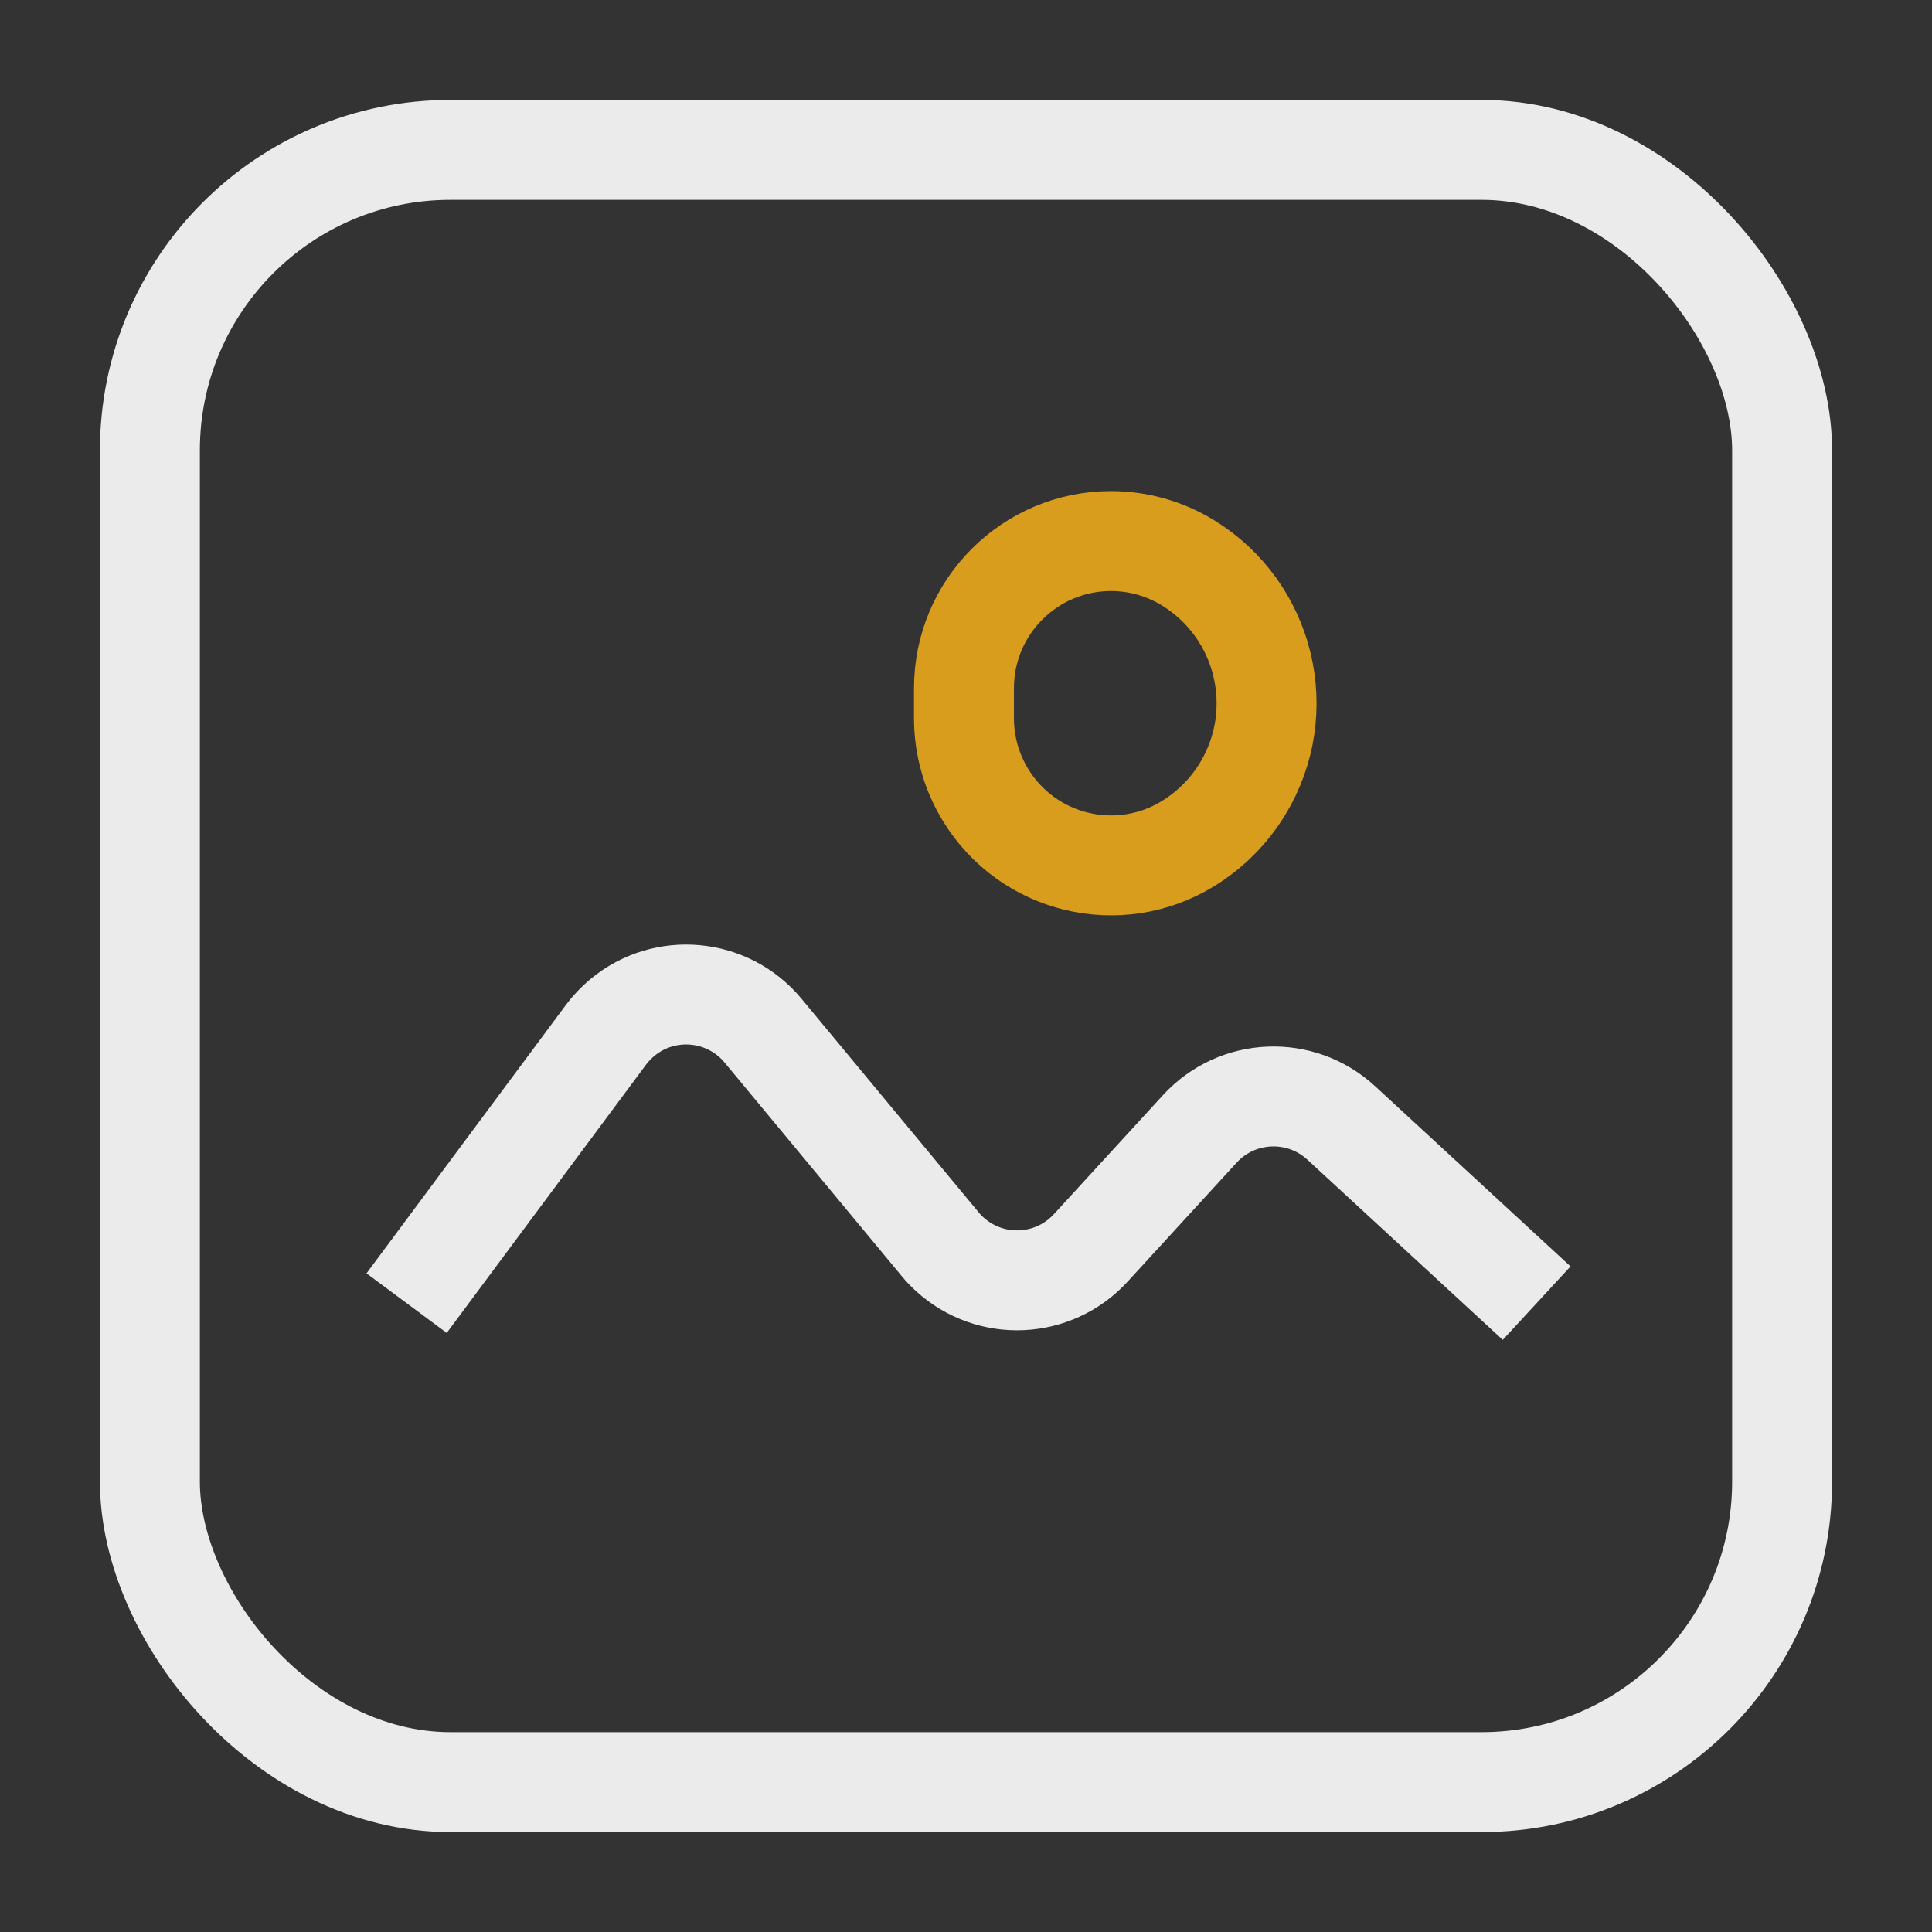 <?xml version="1.0" encoding="UTF-8"?>
<svg width="58px" height="58px" viewBox="0 0 58 58" version="1.1" xmlns="http://www.w3.org/2000/svg" xmlns:xlink="http://www.w3.org/1999/xlink">
    <rect x="0" y="0" width="58" height="58" fill="#333333" stroke="none"/>
    <title>平面创意</title>
    <g id="页面-1" stroke="none" stroke-width="1" fill="none" fill-rule="evenodd" opacity="0.9">
        <g id="创意素材" transform="translate(-761, -1325)">
            <g id="编组-4" transform="translate(260, 966)">
                <g id="编组-5备份" transform="translate(380, 319)">
                    <g id="平面创意" transform="translate(121, 40)">
                        <g id="编组-37"></g>
                        <rect id="矩形" fill="#D8D8D8" opacity="0" x="0" y="0" width="58" height="58"></rect>
                        <rect id="矩形" stroke="#FFFFFF" stroke-width="3" x="4.5" y="4.5" width="49" height="49" rx="9.022"></rect>
                        <path d="M46.131,39.121 L40.265,33.711 C39.046,32.588 37.149,32.665 36.025,33.883 C36.023,33.885 36.021,33.888 36.019,33.89 L32.745,37.463 C31.625,38.685 29.728,38.768 28.506,37.648 C28.405,37.556 28.311,37.457 28.224,37.351 L22.908,30.941 C21.85,29.666 19.959,29.489 18.684,30.547 C18.499,30.7 18.333,30.875 18.19,31.067 L12.207,39.121 L12.207,39.121" id="路径" stroke="#FFFFFF" stroke-width="3"></path>
                        <path d="M35.279,19.665 C36.509,19.368 37.853,19.54 39.018,20.252 C39.688,20.661 40.25,21.224 40.659,21.893 C41.295,22.934 41.449,24.133 41.184,25.232 C40.919,26.33 40.235,27.327 39.194,27.963 C38.501,28.387 37.704,28.611 36.892,28.611 L36.892,28.611 L35.987,28.611 C34.768,28.611 33.664,28.117 32.865,27.318 C32.066,26.519 31.571,25.415 31.571,24.196 C31.571,23.383 31.796,22.587 32.219,21.893 C32.931,20.728 34.048,19.962 35.279,19.665 Z" id="三角形" stroke="#EBA81C" stroke-width="3" transform="translate(36.439, 21.111) rotate(-270) translate(-36.439, -21.111) "></path>
                    </g>
                </g>
            </g>
        </g>
    </g>
</svg>